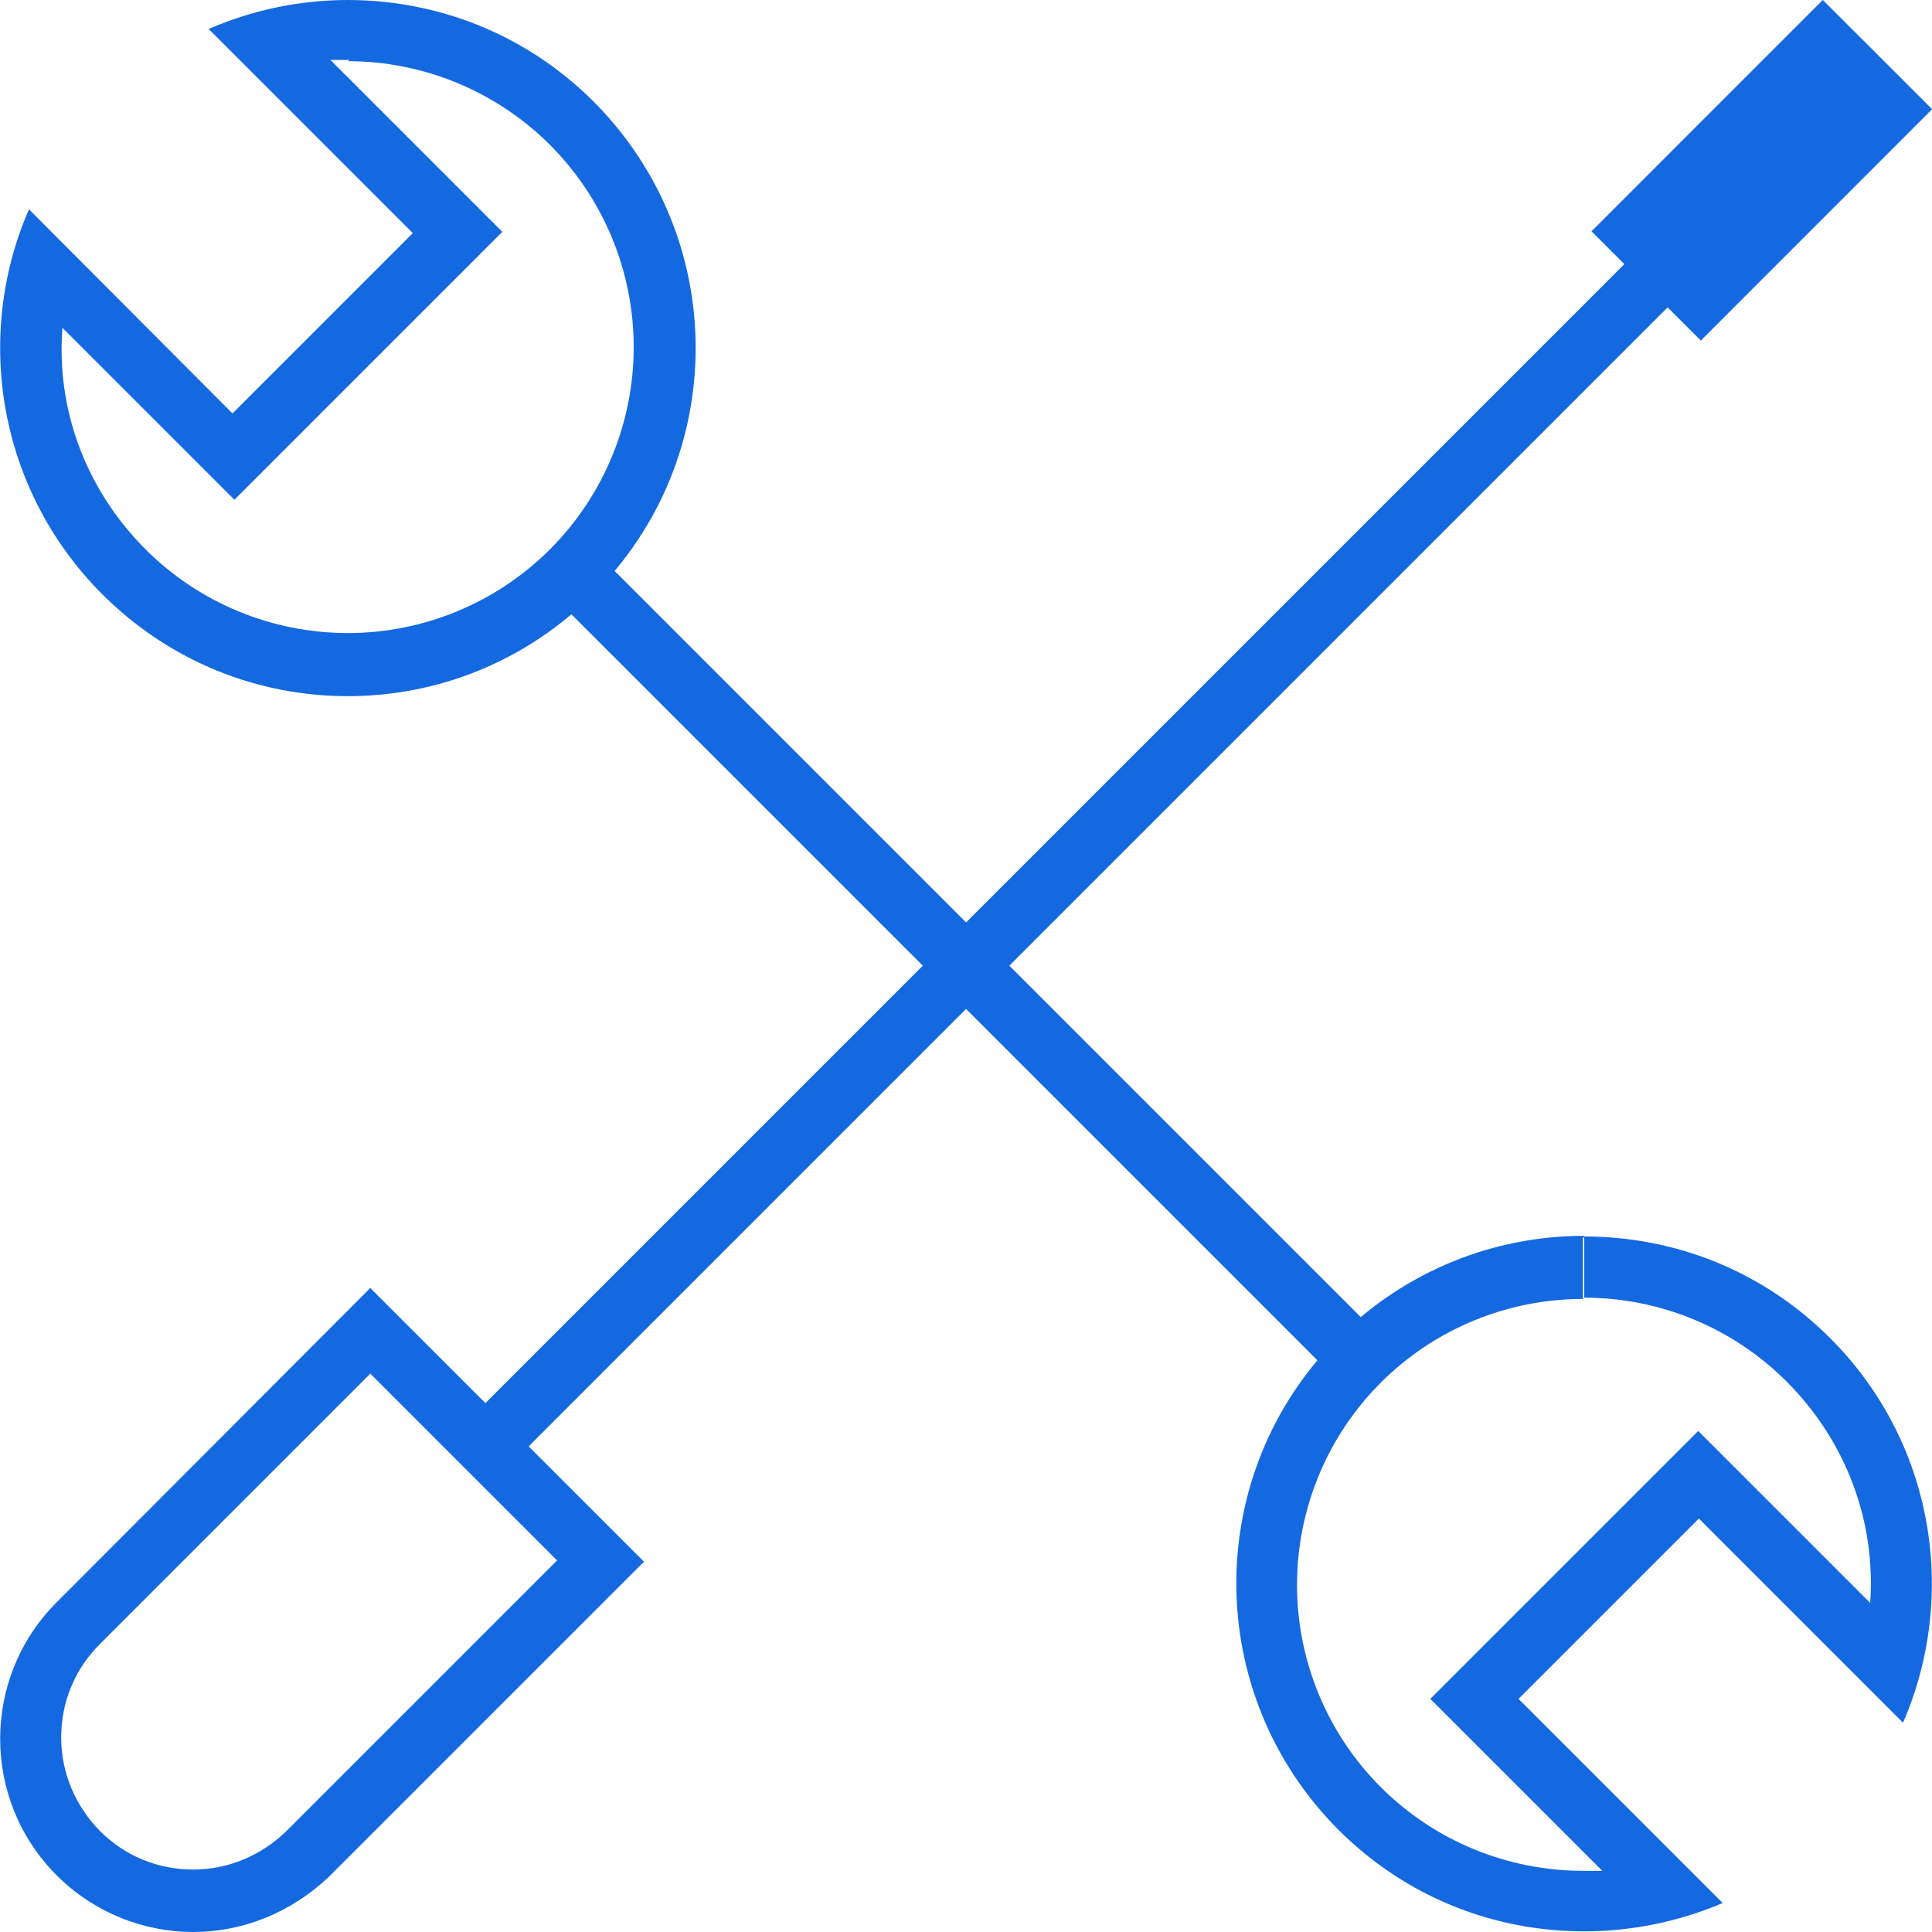 <?xml version="1.0" encoding="UTF-8"?><svg id="Layer_1" xmlns="http://www.w3.org/2000/svg" viewBox="0 0 30 30"><defs><style>.cls-1{fill:#1569e0;}</style></defs><g id="Layer_1-2"><g><rect class="cls-1" x="3.65" y="12.01" width="27.72" height=".95" transform="translate(-3.7 16.04) rotate(-45)"/><rect class="cls-1" x="14.52" y="6.32" width=".95" height="17.35" transform="translate(-6.21 14.99) rotate(-45)"/><g><path class="cls-1" d="M5.4,0C4.67,0,3.93,.15,3.24,.45l3.17,3.17-2.8,2.8L.45,3.25C-.41,5.22-.03,7.6,1.58,9.22c1.06,1.06,2.43,1.59,3.82,1.59s2.76-.53,3.82-1.59c2.11-2.11,2.11-5.52,0-7.64C8.16,.52,6.78,0,5.4,0m0,.95c1.18,0,2.31,.47,3.14,1.3s1.3,1.96,1.3,3.14-.47,2.31-1.3,3.14-1.96,1.3-3.14,1.3-2.31-.47-3.14-1.3c-.93-.93-1.39-2.18-1.29-3.44l1.99,1.99,.68,.68,.68-.68,2.8-2.8,.68-.68-.68-.68-1.99-1.99h.3"/><path class="cls-1" d="M24.6,19.19c-1.39,0-2.76,.53-3.82,1.58-2.11,2.11-2.11,5.52,0,7.64,1.06,1.06,2.43,1.58,3.82,1.58,.73,0,1.47-.15,2.15-.44l-3.17-3.17,2.8-2.8,3.17,3.17c.86-1.98,.48-4.36-1.13-5.97-1.06-1.06-2.43-1.58-3.82-1.58m0,0v.95c1.18,0,2.31,.47,3.14,1.3,.93,.93,1.39,2.18,1.3,3.44l-1.99-1.99-.68-.68-.68,.68-2.8,2.8-.68,.68,.68,.68,1.99,1.99h-.3c-1.18,0-2.31-.47-3.14-1.3s-1.3-1.96-1.3-3.14,.47-2.31,1.3-3.14,1.96-1.3,3.14-1.3v-.95h.01Z"/></g><rect class="cls-1" x="24.82" y="1.45" width="5.08" height="2.4" transform="translate(6.14 20.12) rotate(-45.01)"/><path class="cls-1" d="M5.75,20L.88,24.88c-1.17,1.17-1.17,3.07,0,4.24,.58,.58,1.35,.88,2.12,.88s1.53-.3,2.13-.88l4.87-4.87-4.24-4.24h0Zm0,1.33l2.9,2.9-4.2,4.2c-.39,.38-.9,.6-1.45,.6s-1.06-.21-1.45-.6c-.38-.39-.6-.9-.6-1.45s.21-1.06,.6-1.45c0,0,4.2-4.2,4.2-4.2Z"/></g></g></svg>